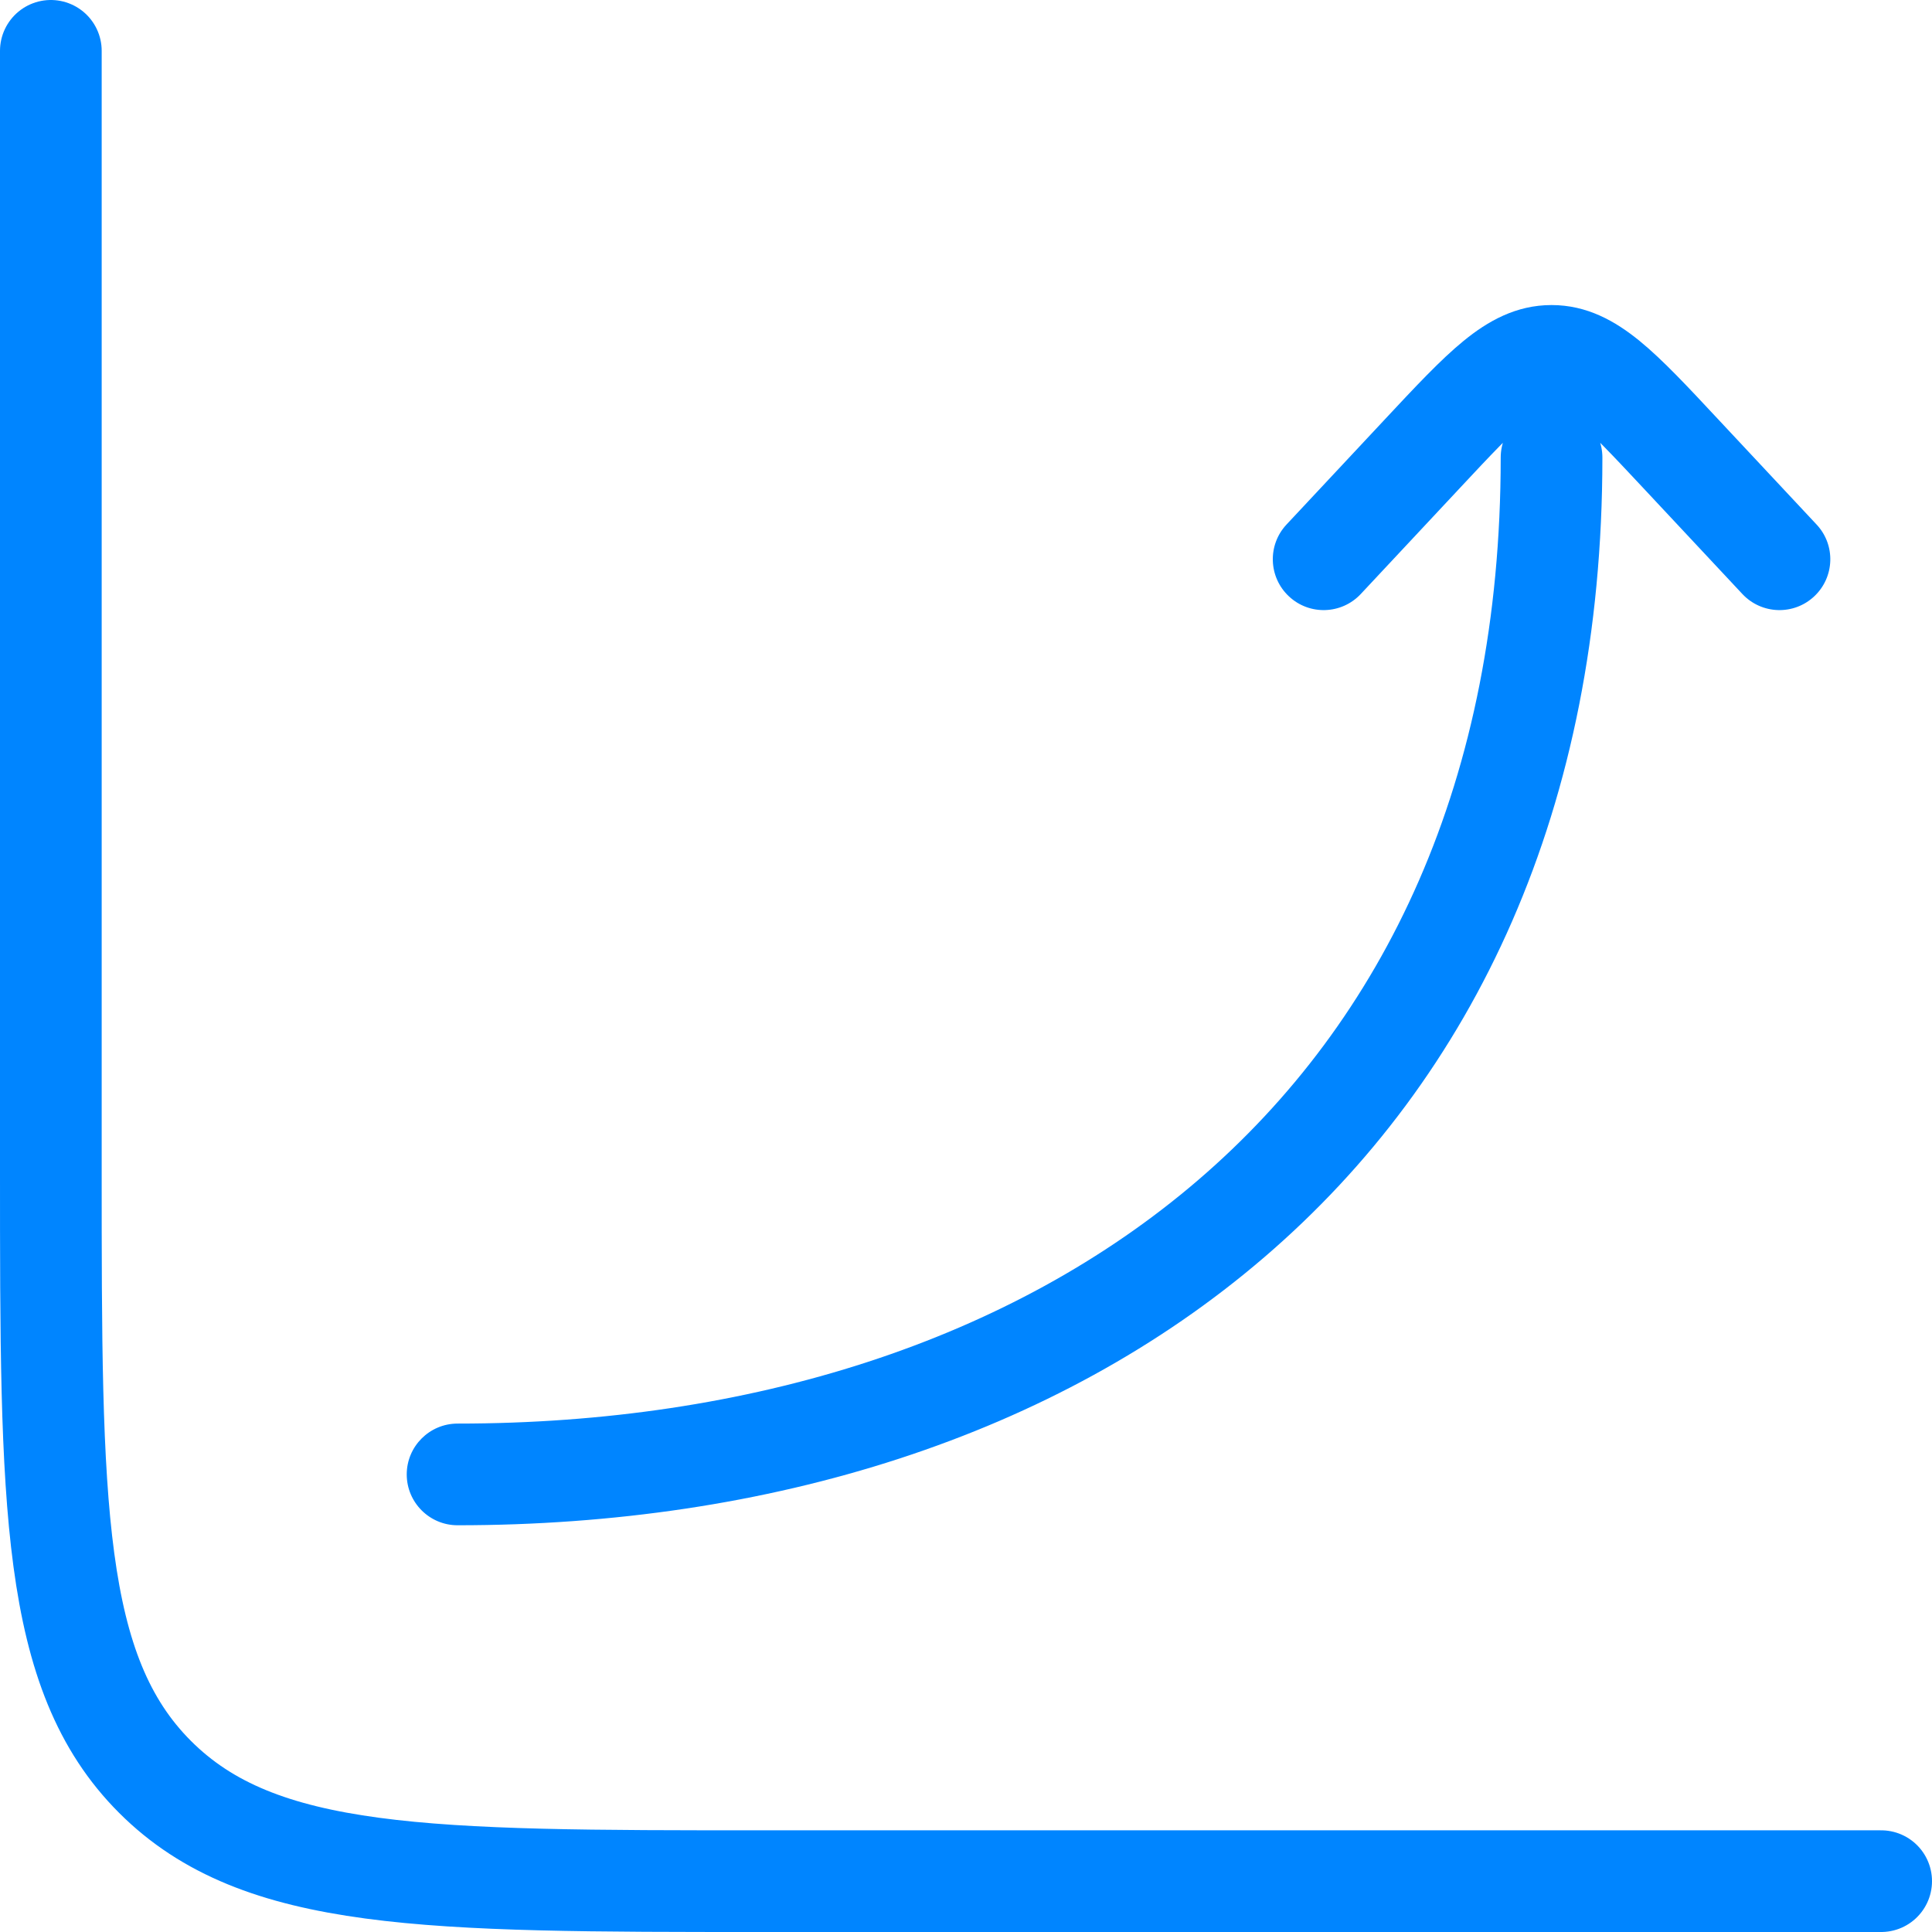 <svg width="38" height="38" viewBox="0 0 38 38" fill="none" xmlns="http://www.w3.org/2000/svg">
<path d="M29.517 9C29.517 8.448 29.965 8 30.517 8C31.07 8 31.517 8.448 31.517 9H30.517H29.517ZM9 30C8.448 30 8 29.552 8 29C8 28.448 8.448 28 9 28V29V30ZM26.765 11.683C26.388 12.086 25.755 12.108 25.352 11.73C24.948 11.353 24.927 10.72 25.304 10.317L26.035 11L26.765 11.683ZM27.981 8.918L27.251 8.235H27.251L27.981 8.918ZM33.053 8.918L33.783 8.235L33.053 8.918ZM35.73 10.317C36.108 10.72 36.086 11.353 35.683 11.73C35.28 12.108 34.647 12.086 34.27 11.683L35 11L35.73 10.317ZM30.517 7V6V7ZM30.517 9H31.517C31.517 15.89 29.003 21.178 24.866 24.729C20.751 28.263 15.122 30 9 30V29V28C14.762 28 19.891 26.365 23.564 23.212C27.215 20.077 29.517 15.365 29.517 9H30.517ZM26.035 11L25.304 10.317L27.251 8.235L27.981 8.918L28.712 9.601L26.765 11.683L26.035 11ZM33.053 8.918L33.783 8.235L35.73 10.317L35 11L34.27 11.683L32.323 9.601L33.053 8.918ZM27.981 8.918L27.251 8.235C27.829 7.617 28.331 7.077 28.787 6.705C29.263 6.316 29.818 6 30.517 6V7V8C30.474 8 30.358 8.004 30.051 8.254C29.724 8.521 29.329 8.94 28.712 9.601L27.981 8.918ZM33.053 8.918L32.323 9.601C31.705 8.94 31.31 8.521 30.983 8.254C30.676 8.004 30.561 8 30.517 8V7V6C31.216 6 31.771 6.316 32.248 6.705C32.704 7.077 33.206 7.617 33.783 8.235L33.053 8.918Z" fill="#0085FF"/>
<path d="M37 37H15C8.4 37 5.101 37 3.05 34.95C1 32.9 1 29.6 1 23V1" stroke="#0085FF" stroke-width="2" stroke-linecap="round"/>
</svg>
